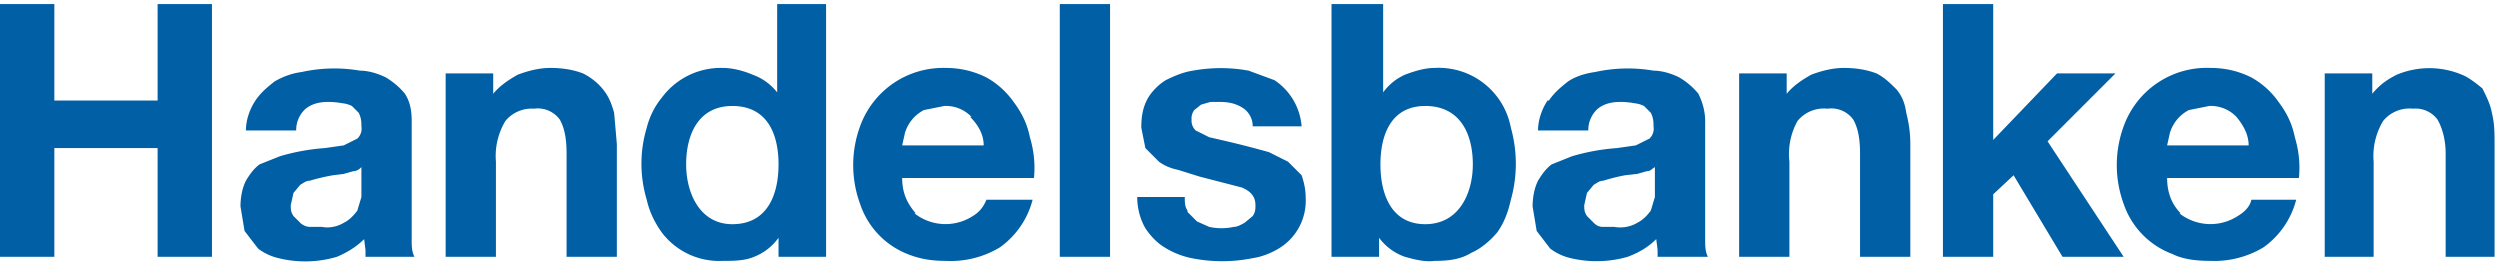 <svg width="184" height="20" fill="none" xmlns="http://www.w3.org/2000/svg"><path d="M4 .3v7.1h7.6V.3h4v18.6h-4v-8H4v8H0V.3h4ZM18.8 7.4c.4-.6.9-1 1.4-1.4.7-.4 1.3-.6 2-.7a11.2 11.2 0 0 1 4.3-.1c.6 0 1.3.2 1.9.5.5.3 1 .7 1.4 1.2.4.6.5 1.3.5 2v8.7c0 .5 0 .9.2 1.3h-3.6v-.5l-.1-.8c-.6.6-1.3 1-2 1.3a8.2 8.2 0 0 1-4.3.1 4 4 0 0 1-1.5-.7L18 17l-.3-1.8c0-.6.1-1.3.4-1.9.3-.5.6-.9 1-1.2l1.5-.6a15.5 15.5 0 0 1 3.3-.6l1.4-.2 1-.5a1 1 0 0 0 .3-.9c0-.3 0-.6-.2-1l-.5-.5a2 2 0 0 0-.7-.2 6 6 0 0 0-1-.1c-.6 0-1.2.1-1.7.5a2.1 2.1 0 0 0-.7 1.6h-3.7c0-.8.3-1.6.7-2.2Zm7.2 5.2-.7.2-.8.1a14.4 14.4 0 0 0-1.7.4c-.3 0-.5.2-.7.3l-.5.6-.2.9c0 .3 0 .5.2.8l.5.5c.2.2.5.3.7.3h.9c.5.1 1.1 0 1.6-.3.4-.2.7-.5 1-.9l.3-1v-2.2c-.1.1-.3.3-.6.3ZM114 7.4c.4-.6.9-1 1.4-1.4.6-.4 1.3-.6 2-.7a11.2 11.2 0 0 1 4.3-.1c.6 0 1.3.2 1.9.5.5.3 1 .7 1.4 1.2.3.6.5 1.3.5 2v8.7c0 .5 0 .9.2 1.3H122v-.5l-.1-.8c-.6.6-1.3 1-2.1 1.3a8.3 8.3 0 0 1-4.2.1 4 4 0 0 1-1.5-.7l-1-1.3-.3-1.8c0-.6.1-1.3.4-1.9.3-.5.6-.9 1-1.2l1.5-.6a15.5 15.5 0 0 1 3.3-.6l1.4-.2 1-.5a1 1 0 0 0 .3-.9c0-.3 0-.6-.2-1l-.5-.5a2 2 0 0 0-.7-.2 6 6 0 0 0-1-.1c-.6 0-1.2.1-1.7.5a2.1 2.1 0 0 0-.7 1.6h-3.7c0-.8.3-1.6.7-2.2Zm7.2 5.2-.7.2-.9.1a14.4 14.4 0 0 0-1.6.4c-.3 0-.5.2-.7.3l-.5.6-.2.9c0 .3 0 .5.2.8l.5.5c.2.2.4.3.7.3h.8c.6.1 1.2 0 1.7-.3.4-.2.7-.5 1-.9l.3-1v-2.2c-.2.1-.3.3-.6.3ZM36.3 5.4v1.5c.5-.6 1.1-1 1.8-1.4.8-.3 1.6-.5 2.4-.5.8 0 1.6.1 2.4.4.6.3 1.1.7 1.5 1.2.4.5.6 1 .8 1.7l.2 2.3v8.3h-3.7v-7.6c0-.9-.1-1.8-.5-2.5a2 2 0 0 0-1.9-.8 2.5 2.5 0 0 0-2.1.9 5 5 0 0 0-.7 3v7h-3.7V5.4h3.5ZM131.5 5.4v1.5c.5-.6 1.1-1 1.8-1.4.8-.3 1.6-.5 2.4-.5.8 0 1.6.1 2.4.4.6.3 1 .7 1.5 1.2.4.5.6 1 .7 1.7.2.8.3 1.5.3 2.3v8.3h-3.7v-7.6c0-.9-.1-1.8-.5-2.5a2 2 0 0 0-1.9-.8 2.5 2.5 0 0 0-2.2.9 5 5 0 0 0-.6 3v7H128V5.4h3.5ZM174.6 5.4v1.5c.5-.6 1-1 1.8-1.4a6.2 6.2 0 0 1 4.8 0c.5.2 1 .6 1.5 1 .3.6.6 1.2.7 1.8.2.8.2 1.5.2 2.3v8.3H180v-7.6c0-.9-.2-1.8-.6-2.5a2 2 0 0 0-1.8-.8 2.5 2.5 0 0 0-2.2.9 5 5 0 0 0-.7 3v7h-3.6V5.4h3.5ZM67.3 15.7a3.7 3.7 0 0 0 4.3.2c.5-.3.8-.7 1-1.2H76a6.2 6.2 0 0 1-2.4 3.5 7 7 0 0 1-4 1c-.9 0-1.8-.1-2.8-.5a6 6 0 0 1-3.5-3.7 8.3 8.3 0 0 1 0-5.7A6.5 6.5 0 0 1 69.6 5c1 0 2 .2 3 .7a6 6 0 0 1 2 1.8c.6.8 1 1.6 1.2 2.6.3 1 .4 2 .3 3h-9.7c0 1 .3 1.8 1 2.6Zm4.2-7.1a2.6 2.6 0 0 0-2-.8l-1.5.3a2.8 2.8 0 0 0-1.4 1.7l-.2.9h6c0-.8-.4-1.5-1-2.1ZM81.7.3v18.6H78V.3h3.7ZM87.4 15.6l.7.7.9.4a4.2 4.2 0 0 0 1.8 0c.3 0 .6-.2.8-.3l.6-.5c.2-.3.2-.5.2-.8 0-.6-.3-1-1-1.3l-3.1-.8-1.6-.5c-.5-.1-1-.3-1.4-.6l-1-1-.3-1.5c0-.8.1-1.5.5-2.2.3-.5.8-1 1.3-1.3.6-.3 1.3-.6 2-.7a11.4 11.4 0 0 1 4.1 0l1.9.7a4.5 4.5 0 0 1 2 3.4h-3.6a1.6 1.6 0 0 0-.8-1.4c-.5-.3-1-.4-1.7-.4h-.6l-.7.2-.5.4a1 1 0 0 0-.2.7 1 1 0 0 0 .3.8l1 .5 1.3.3a72.2 72.2 0 0 1 3.1.8l1.4.7 1 1c.2.6.3 1.1.3 1.7a4.1 4.1 0 0 1-2 3.7c-.5.3-1.2.6-1.9.7a11.4 11.4 0 0 1-4.5 0 6 6 0 0 1-2-.8c-.5-.3-1-.8-1.4-1.4-.4-.7-.6-1.5-.6-2.3h3.5c0 .4 0 .7.2 1ZM146.7.3v10l4.7-4.9h4.3l-5 5 5.6 8.5h-4.5l-3.6-6-1.5 1.4v4.6H143V.3h3.7Z" fill="#005fa5"/><path d="M160.4 15.7a3.7 3.7 0 0 0 4.3.2c.5-.3.9-.7 1-1.2h3.3a6.2 6.2 0 0 1-2.4 3.5 7 7 0 0 1-3.9 1c-1 0-2-.1-2.8-.5a6 6 0 0 1-3.6-3.7 8.3 8.3 0 0 1 0-5.7 6.5 6.5 0 0 1 6.4-4.3c1 0 2 .2 3 .7a6 6 0 0 1 2 1.8c.6.8 1 1.6 1.2 2.6.3 1 .4 2 .3 3h-9.7c0 1 .3 1.9 1 2.6Zm4.2-7.1a2.6 2.6 0 0 0-2-.8l-1.5.3a2.8 2.8 0 0 0-1.4 1.7l-.2.9h6c0-.8-.4-1.5-.9-2.1ZM57.2.3v6.5a4 4 0 0 0-1.8-1.3c-.7-.3-1.5-.5-2.2-.5a5.4 5.4 0 0 0-4.5 2.2c-.5.6-.9 1.4-1.1 2.2a9.2 9.2 0 0 0 0 5.3c.2.9.6 1.7 1.1 2.4a5.3 5.3 0 0 0 4.5 2.1c.8 0 1.6 0 2.3-.3a4 4 0 0 0 1.8-1.4v1.4h3.5V.3h-3.6Zm-3.3 16.2c-2.4 0-3.4-2.3-3.4-4.4 0-2.2.9-4.3 3.4-4.3 2.6 0 3.4 2.1 3.4 4.3 0 2.2-.8 4.4-3.4 4.4ZM98 .3v18.6h3.5v-1.4a4 4 0 0 0 1.9 1.4c.7.2 1.5.4 2.2.3 1 0 1.9-.1 2.7-.6.7-.3 1.4-.9 1.9-1.5.5-.7.8-1.5 1-2.4a9.8 9.8 0 0 0 0-5.3 5.4 5.4 0 0 0-5.6-4.4c-.7 0-1.4.2-2.2.5a4 4 0 0 0-1.6 1.3V.3H98Zm3.6 11.8c0-2.2.8-4.3 3.3-4.3 2.6 0 3.5 2.1 3.5 4.3 0 2.1-1 4.4-3.5 4.4s-3.3-2.2-3.3-4.4Z" fill="#005fa5"/></svg>
